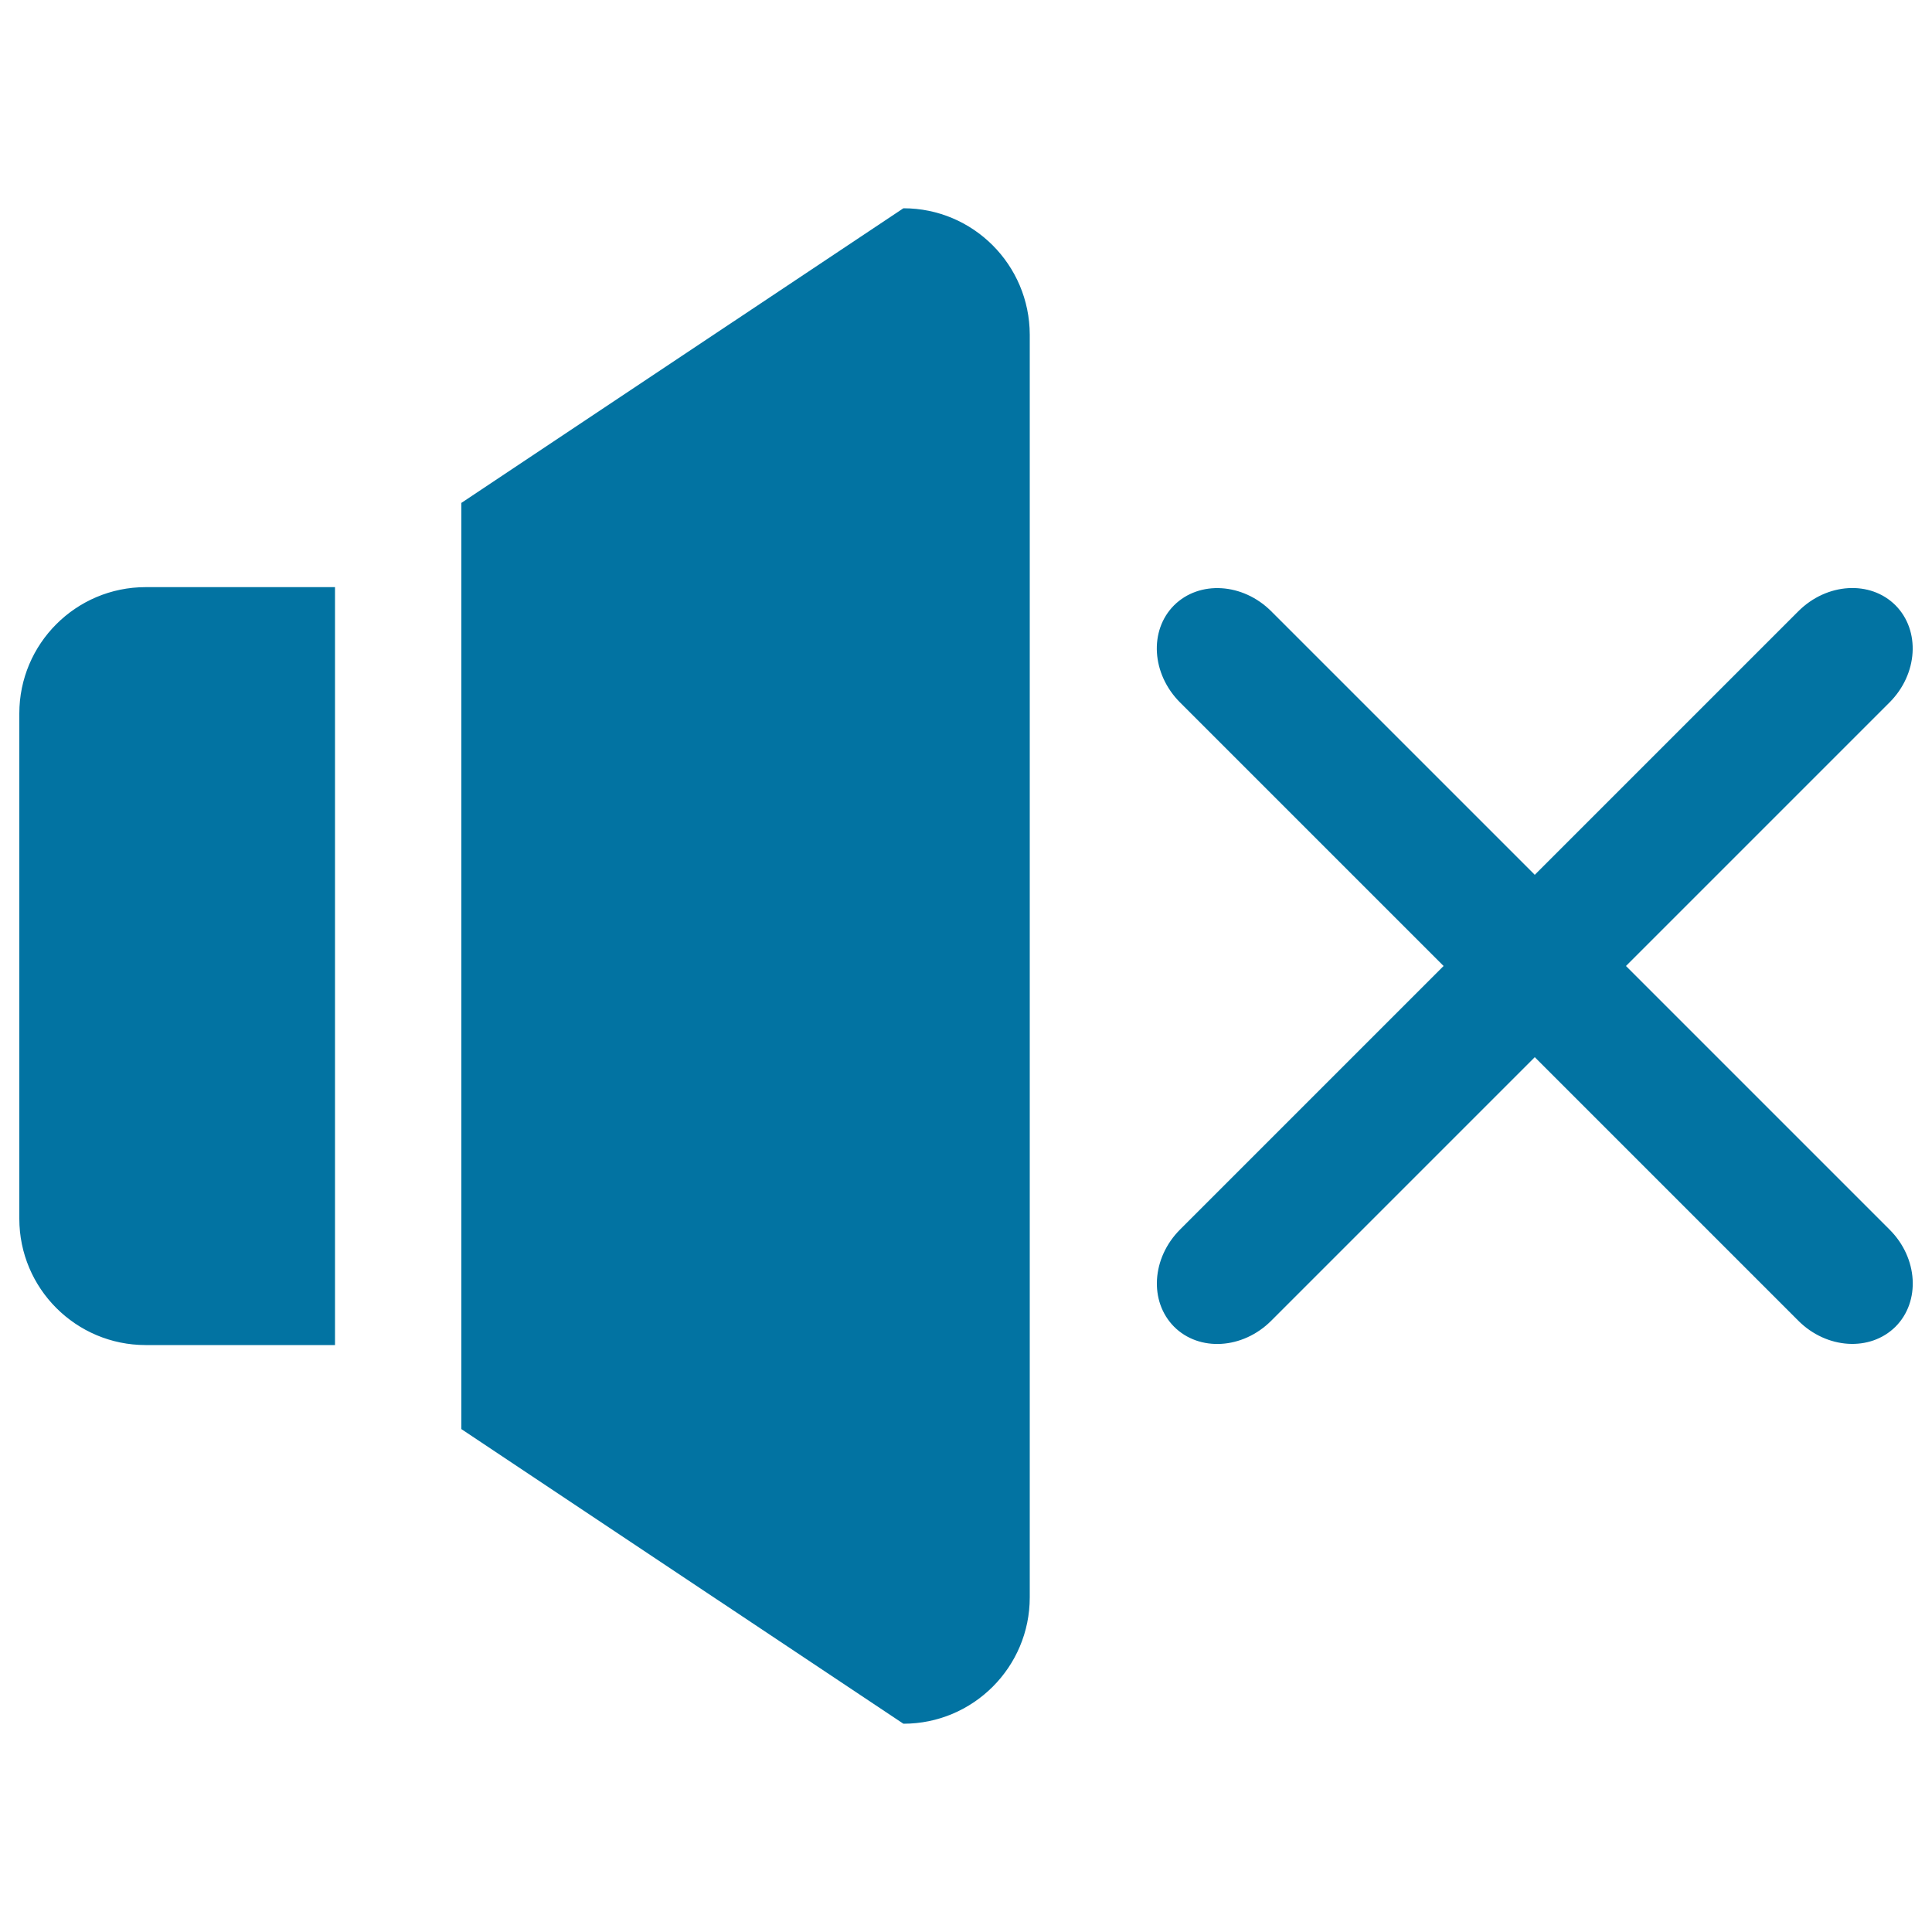 <svg xmlns="http://www.w3.org/2000/svg" viewBox="0 0 1000 1000" style="fill:#0273a2">
<title>Mute Speaker Symbol Of Interface With A Cross SVG icon</title>
<g><g id="_x35__12_"><g><path d="M10,369.3v261.5c0,36.1,29.3,65.4,65.4,65.4h98V303.9h-98C39.3,303.9,10,333.2,10,369.3z M467.6,107.8L238.8,260.3v479.4l228.8,152.5c36.1,0,65.4-29.3,65.4-65.4V173.2C532.9,137.1,503.7,107.8,467.6,107.8z M841.6,500L978,363.6c14.7-14.7,16.1-37.2,3.1-50.3c-13-13-35.5-11.7-50.3,3.1L794.4,452.8L658,316.4c-14.7-14.7-37.2-16.1-50.3-3.1c-13,13-11.7,35.5,3.1,50.3L747.2,500L610.8,636.4c-14.7,14.7-16.1,37.2-3.1,50.3c13,13,35.5,11.7,50.3-3.1l136.4-136.4l136.4,136.4c14.7,14.7,37.2,16.1,50.3,3.1c13-13,11.7-35.6-3.1-50.3L841.6,500z"/></g></g></g>
</svg>